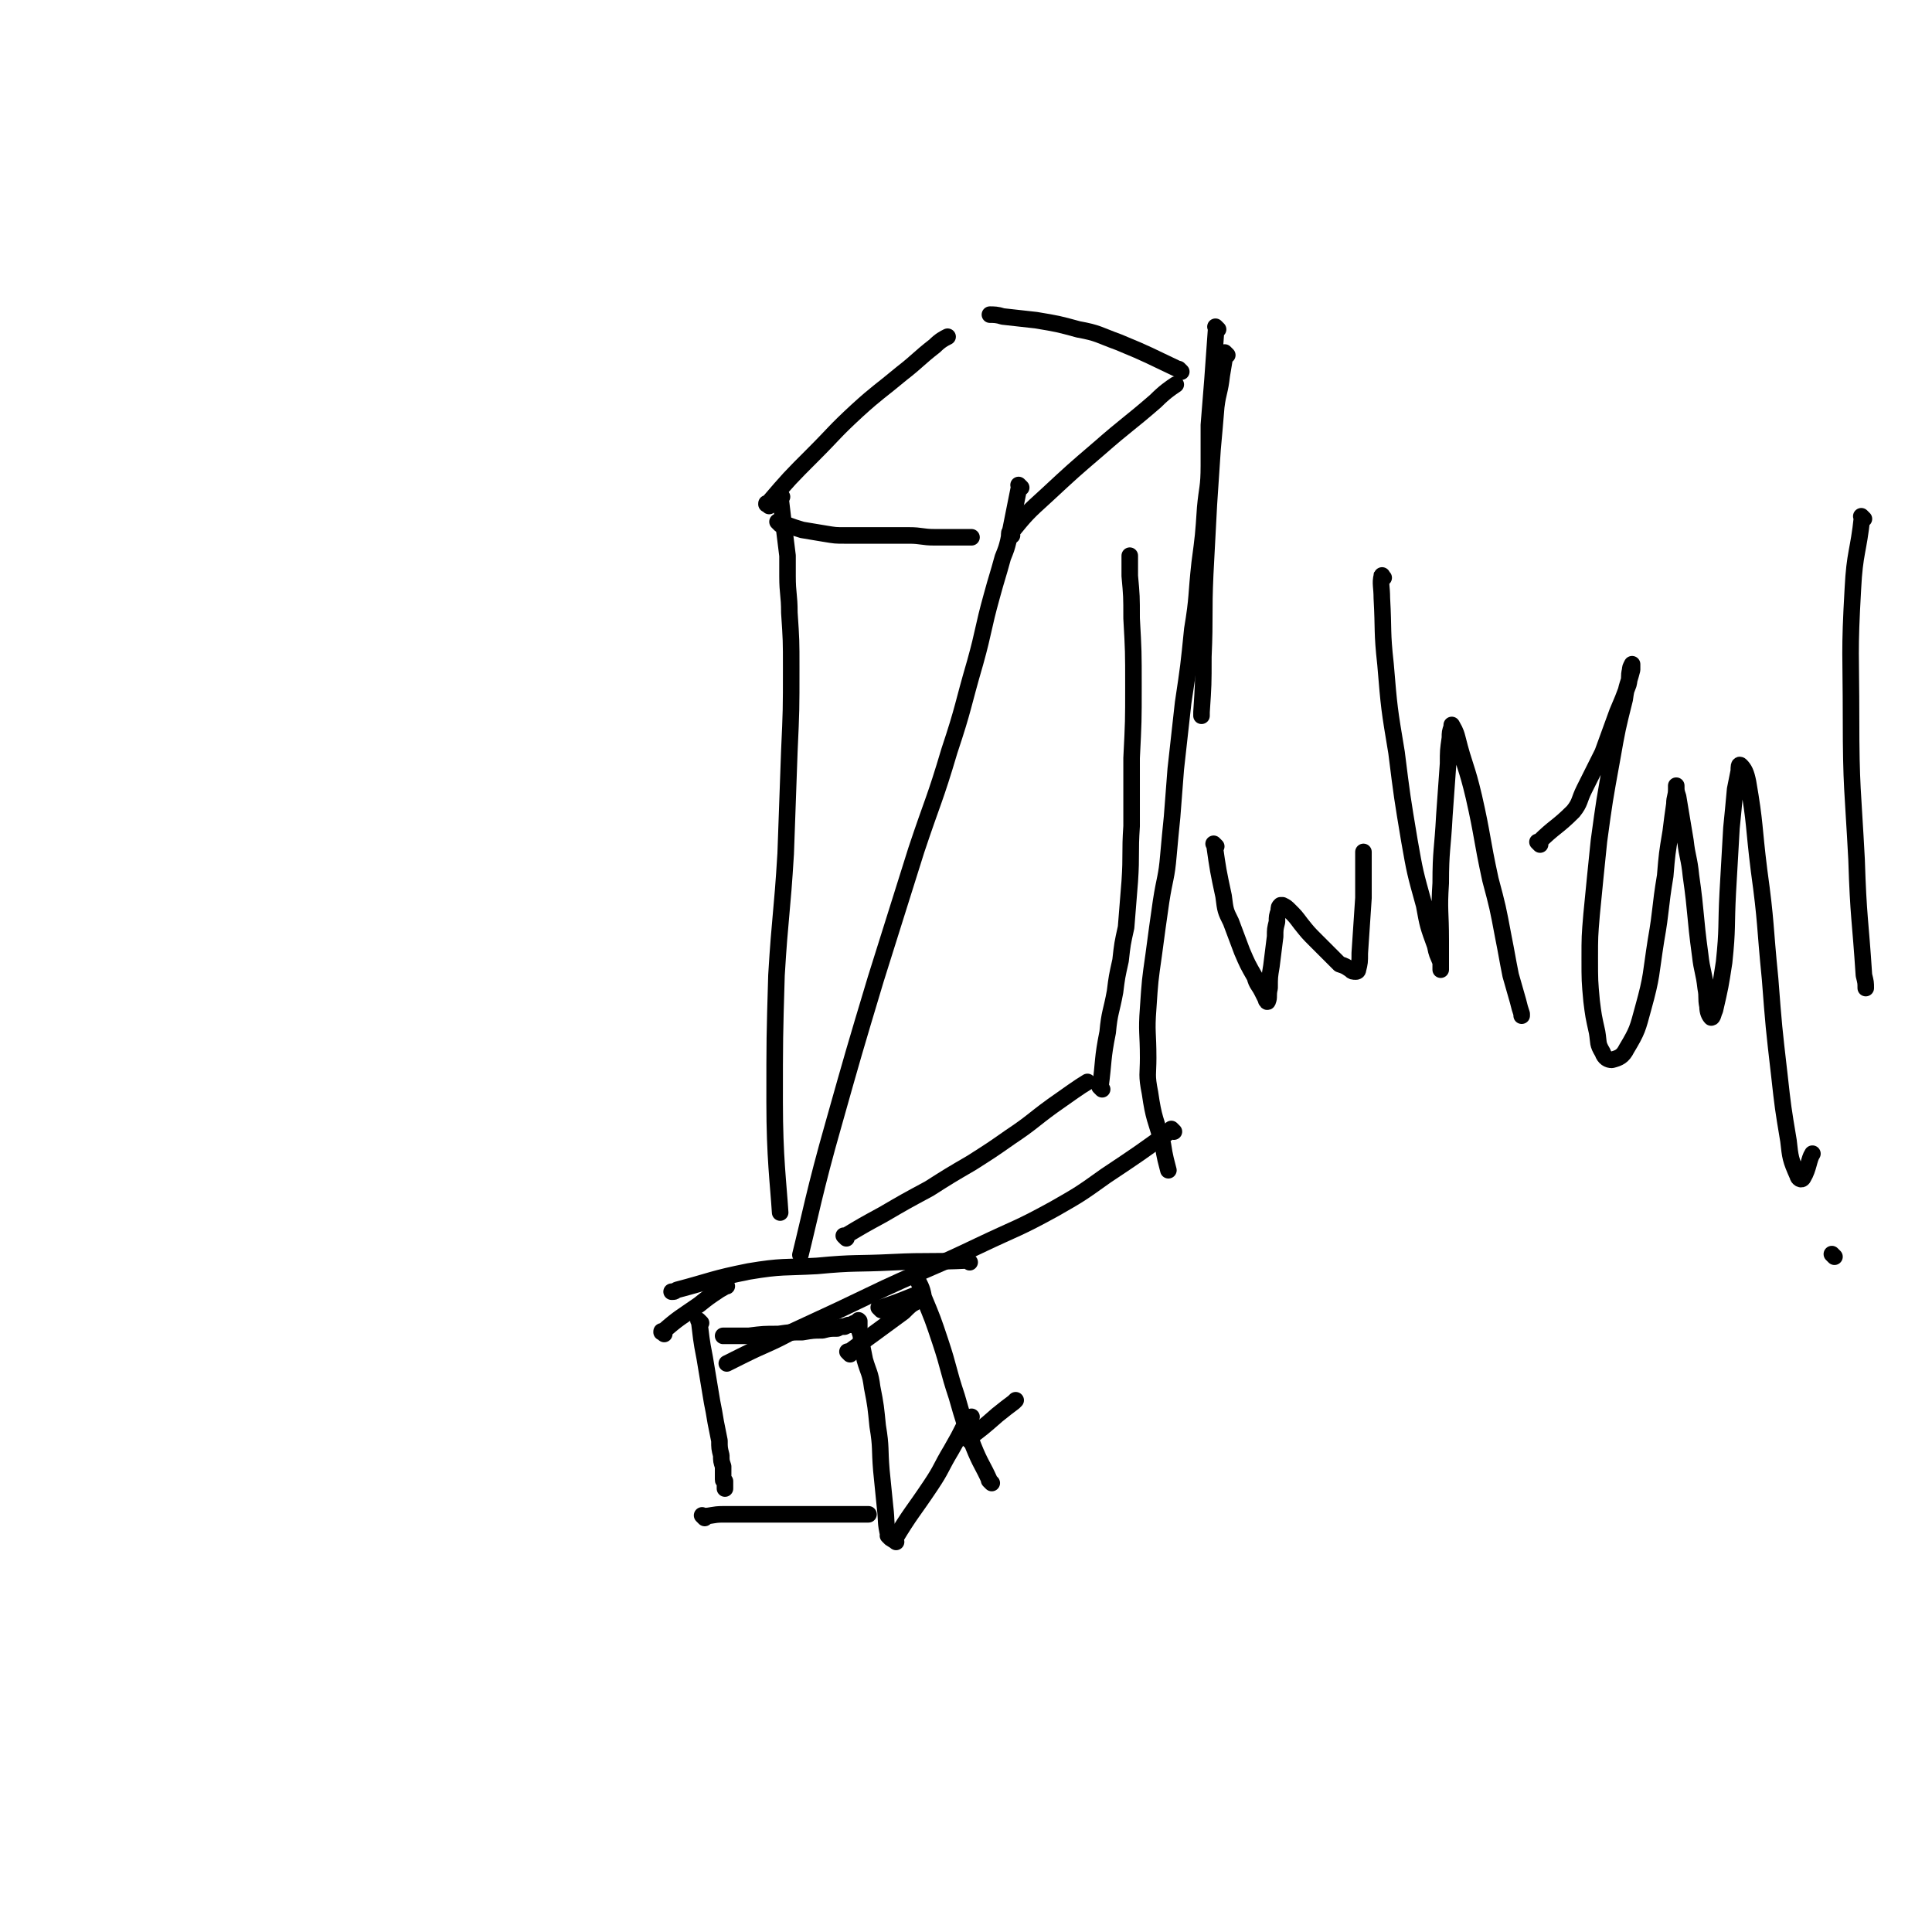 <svg viewBox='0 0 1050 1050' version='1.1' xmlns='http://www.w3.org/2000/svg' xmlns:xlink='http://www.w3.org/1999/xlink'><g fill='none' stroke='#000000' stroke-width='9' stroke-linecap='round' stroke-linejoin='round'><path d='M425,270c-1,-1 -1,-1 -1,-1 -1,-1 0,0 0,0 0,0 0,0 0,0 0,0 0,0 0,0 -1,-1 0,0 0,0 0,0 0,0 0,0 2,17 2,17 4,33 0,6 0,6 0,11 0,10 1,10 1,20 1,15 1,15 1,30 0,23 0,23 -1,45 -1,28 -1,28 -2,56 -2,33 -3,33 -5,66 -1,34 -1,34 -1,69 0,30 2,44 3,60 '/><path d='M555,265c-1,-1 -1,-1 -1,-1 -1,-1 0,0 0,0 0,0 0,0 0,0 0,0 0,0 0,0 -1,-1 0,0 0,0 0,0 0,0 0,0 0,0 0,0 0,0 -1,-1 0,0 0,0 -3,15 -3,15 -6,30 -1,4 -1,4 -3,9 -3,11 -3,10 -6,21 -5,18 -4,18 -9,36 -7,24 -6,24 -14,48 -8,27 -9,27 -18,54 -11,35 -11,35 -22,70 -12,40 -12,40 -23,79 -10,35 -13,51 -18,71 '/><path d='M424,285c-1,-1 -1,-1 -1,-1 -1,-1 0,0 0,0 0,0 0,0 0,0 0,0 0,0 0,0 -1,-1 0,0 0,0 0,0 0,0 0,0 0,0 -1,-1 0,0 5,1 6,2 13,4 6,1 6,1 12,2 6,1 6,1 11,1 4,0 4,0 8,0 6,0 6,0 11,0 8,0 8,0 16,0 7,0 7,1 14,1 6,0 6,0 12,0 4,0 6,0 8,0 '/><path d='M418,275c-1,-1 -1,-1 -1,-1 -1,-1 0,0 0,0 0,0 0,0 0,0 0,0 0,0 0,0 -1,-1 0,0 0,0 0,0 0,0 0,0 0,0 -1,0 0,0 12,-14 12,-14 25,-27 12,-12 11,-12 24,-24 11,-10 12,-10 24,-20 9,-7 9,-8 18,-15 3,-3 5,-4 7,-5 '/><path d='M550,291c-1,-1 -1,-1 -1,-1 -1,-1 0,0 0,0 0,0 0,0 0,0 0,0 0,0 0,0 -1,-1 0,0 0,0 0,0 0,0 0,0 0,0 -1,0 0,0 9,-11 9,-11 20,-21 14,-13 14,-13 28,-25 16,-14 16,-13 31,-26 5,-5 8,-7 11,-9 '/><path d='M642,202c-1,-1 -1,-1 -1,-1 -1,-1 0,0 0,0 0,0 0,0 0,0 0,0 0,0 0,0 -1,-1 0,0 0,0 0,0 0,0 0,0 0,0 0,0 0,0 -17,-8 -16,-8 -33,-15 -11,-4 -11,-5 -22,-7 -11,-3 -11,-3 -23,-5 -9,-1 -9,-1 -18,-2 -3,-1 -5,-1 -7,-1 '/><path d='M460,673c-1,-1 -1,-1 -1,-1 -1,-1 0,0 0,0 0,0 0,0 0,0 0,0 0,0 0,0 -1,-1 0,0 0,0 0,0 0,0 0,0 10,-6 10,-6 21,-12 12,-7 12,-7 25,-14 11,-7 11,-7 23,-14 11,-7 11,-7 21,-14 12,-8 12,-9 23,-17 10,-7 14,-10 19,-13 '/><path d='M599,592c-1,-1 -1,-1 -1,-1 -1,-1 0,0 0,0 0,0 0,0 0,0 0,0 0,0 0,0 -1,-1 0,0 0,0 0,0 0,0 0,0 0,0 0,0 0,0 -1,-1 0,0 0,0 0,0 0,0 0,0 2,-15 1,-15 4,-30 1,-11 2,-11 4,-22 1,-8 1,-8 3,-17 1,-9 1,-9 3,-18 1,-13 1,-13 2,-25 1,-15 0,-15 1,-30 0,-19 0,-19 0,-37 1,-20 1,-20 1,-39 0,-19 0,-19 -1,-37 0,-12 0,-12 -1,-23 0,-6 0,-8 0,-11 '/><path d='M667,193c-1,-1 -1,-1 -1,-1 -1,-1 0,0 0,0 0,0 0,0 0,0 0,0 0,0 0,0 -1,-1 0,0 0,0 0,0 0,0 0,0 -1,6 -1,6 -2,12 -1,9 -2,9 -3,17 -1,12 -1,12 -2,23 -1,15 -1,15 -2,30 -1,19 -1,19 -2,38 -1,22 0,22 -1,45 0,15 0,15 -1,30 0,1 0,1 0,2 '/><path d='M662,179c-1,-1 -1,-1 -1,-1 -1,-1 0,0 0,0 0,0 0,0 0,0 0,0 0,0 0,0 -1,-1 0,0 0,0 0,0 0,0 0,0 -1,14 -1,14 -2,28 -1,12 -1,12 -2,25 0,11 0,11 0,22 0,12 -1,12 -2,23 -1,15 -1,15 -3,30 -2,18 -1,18 -4,36 -2,20 -2,20 -5,40 -2,18 -2,18 -4,36 -1,13 -1,13 -2,26 -1,10 -1,10 -2,21 -1,12 -2,12 -4,25 -2,14 -2,14 -4,29 -2,14 -2,14 -3,29 -1,13 0,13 0,27 0,9 -1,9 1,19 2,14 3,14 7,28 1,7 2,10 3,14 '/><path d='M381,719c-1,-1 -1,-1 -1,-1 -1,-1 0,0 0,0 0,0 0,0 0,0 0,0 0,0 0,0 -1,-1 0,0 0,0 0,0 0,0 0,0 0,0 -1,-1 0,0 1,8 1,10 3,20 1,6 1,6 2,12 1,6 1,6 2,12 1,5 1,5 2,11 1,5 1,5 2,10 0,4 0,4 1,8 0,3 0,3 1,6 0,2 0,2 0,5 0,1 0,1 0,2 0,1 0,0 1,1 0,0 0,0 0,1 0,0 0,1 0,1 0,1 0,1 0,1 0,0 0,0 0,0 0,1 0,1 0,1 0,0 0,0 0,0 '/><path d='M383,825c-1,-1 -1,-1 -1,-1 -1,-1 0,0 0,0 0,0 0,0 0,0 0,0 0,0 0,0 -1,-1 0,0 0,0 5,0 5,-1 11,-1 6,0 6,0 13,0 6,0 6,0 12,0 7,0 7,0 13,0 5,0 5,0 10,0 5,0 5,0 10,0 5,0 5,0 9,0 3,0 3,0 7,0 2,0 2,0 5,0 0,0 0,0 0,0 '/><path d='M484,836c-1,-1 -1,-1 -1,-1 -1,-1 0,0 0,0 0,0 0,0 0,0 0,0 0,0 0,0 -2,-8 -1,-8 -2,-16 -1,-10 -1,-10 -2,-20 -1,-12 0,-12 -2,-24 -1,-10 -1,-11 -3,-21 -1,-8 -2,-8 -4,-15 -1,-5 -1,-5 -2,-10 0,-3 0,-3 -1,-6 0,-1 0,-1 0,-3 0,0 0,0 0,-1 0,0 0,0 0,-1 0,0 0,0 0,0 0,0 0,0 0,0 -1,-1 0,0 0,0 0,1 -1,1 -2,1 -1,0 -1,0 -2,1 -2,0 -2,0 -4,1 -2,0 -2,0 -4,1 -4,0 -4,0 -8,1 -5,0 -5,0 -11,1 -6,0 -6,0 -13,1 -8,0 -8,0 -16,1 -4,0 -4,0 -9,0 -3,0 -4,0 -5,0 '/><path d='M361,725c-1,-1 -1,-1 -1,-1 -1,-1 0,0 0,0 0,0 0,0 0,0 0,0 0,0 0,0 -1,-1 0,0 0,0 0,0 0,0 0,0 0,0 -1,0 0,0 9,-8 10,-8 20,-15 5,-4 5,-4 11,-8 2,-1 3,-2 4,-2 '/><path d='M462,736c-1,-1 -1,-1 -1,-1 -1,-1 0,0 0,0 0,0 0,0 0,0 0,0 0,0 0,0 -1,-1 0,0 0,0 0,0 0,0 0,0 15,-11 15,-11 30,-22 3,-3 4,-4 6,-5 '/><path d='M487,838c-1,-1 -1,-1 -1,-1 -1,-1 0,0 0,0 0,0 0,0 0,0 0,0 0,0 0,0 -1,-1 0,0 0,0 0,0 0,0 0,0 0,0 -1,0 0,0 9,-15 10,-15 20,-30 6,-9 5,-9 11,-19 4,-7 4,-7 7,-13 2,-3 3,-4 4,-5 '/><path d='M539,806c-1,-1 -1,-1 -1,-1 -1,-1 0,0 0,0 0,0 0,0 0,0 0,0 0,0 0,0 -1,-1 0,0 0,0 -4,-9 -5,-9 -9,-19 -5,-13 -5,-13 -9,-27 -5,-15 -4,-15 -9,-30 -4,-12 -4,-12 -9,-24 -1,-6 -2,-6 -4,-11 0,-1 0,-1 0,-1 '/><path d='M527,686c-1,-1 -1,-1 -1,-1 -1,-1 0,0 0,0 0,0 0,0 0,0 0,0 0,0 0,0 -1,-1 0,0 0,0 -20,1 -21,0 -41,1 -20,1 -20,0 -41,2 -18,1 -19,0 -37,3 -20,4 -20,5 -39,10 -2,1 -1,1 -3,1 '/><path d='M638,615c-1,-1 -1,-1 -1,-1 -1,-1 0,0 0,0 0,0 0,0 0,0 0,0 0,0 0,0 -1,-1 0,0 0,0 0,0 0,0 0,0 -18,13 -18,13 -36,25 -14,10 -14,10 -28,18 -20,11 -20,10 -41,20 -25,12 -25,11 -51,23 -25,12 -25,12 -51,24 -13,7 -13,6 -27,13 -4,2 -6,3 -8,4 '/><path d='M527,783c-1,-1 -1,-1 -1,-1 -1,-1 0,0 0,0 0,0 0,0 0,0 0,0 0,0 0,0 -1,-1 0,0 0,0 8,-6 8,-6 16,-13 5,-4 5,-4 9,-7 1,-1 1,-1 1,-1 '/><path d='M479,712c-1,-1 -1,-1 -1,-1 -1,-1 0,0 0,0 0,0 0,0 0,0 9,-3 9,-3 19,-7 0,0 0,0 1,0 '/><path d='M661,460c-1,-1 -1,-1 -1,-1 -1,-1 0,0 0,0 0,0 0,0 0,0 2,14 2,14 5,28 1,8 1,8 4,14 3,8 3,8 6,16 3,7 3,7 7,14 1,4 2,4 4,8 1,2 1,2 2,4 0,1 1,2 1,1 1,-2 0,-3 1,-7 0,-6 0,-6 1,-12 1,-8 1,-8 2,-16 0,-4 0,-4 1,-8 0,-3 0,-3 1,-6 0,-2 0,-2 1,-3 0,0 0,0 1,0 2,1 2,1 4,3 3,3 3,3 6,7 4,5 4,5 8,9 4,4 4,4 7,7 3,3 3,3 6,6 3,1 3,1 6,3 1,1 1,1 3,1 0,0 1,0 1,-1 1,-4 1,-4 1,-9 1,-15 1,-15 2,-30 0,-12 0,-18 0,-25 '/><path d='M752,314c-1,-1 -1,-2 -1,-1 -1,4 0,6 0,12 1,18 0,18 2,36 2,24 2,24 6,48 3,24 3,24 7,48 3,17 3,17 8,35 2,11 2,11 6,22 1,5 1,4 3,9 0,2 0,2 0,4 0,0 0,0 0,0 0,0 0,0 0,0 0,-8 0,-8 0,-16 0,-16 -1,-16 0,-31 0,-18 1,-18 2,-37 1,-14 1,-14 2,-28 0,-7 0,-7 1,-14 0,-3 0,-3 1,-6 0,0 0,-1 0,-1 1,2 2,3 3,7 4,16 5,15 9,32 5,22 4,22 9,45 4,15 4,15 7,31 2,10 2,11 4,21 2,7 2,7 4,14 1,4 1,4 2,7 0,1 0,1 0,1 '/><path d='M837,459c-1,-1 -1,-1 -1,-1 -1,-1 0,0 0,0 0,0 0,0 0,0 9,-9 10,-8 19,-17 4,-5 3,-6 6,-12 5,-10 5,-10 10,-20 4,-11 4,-11 8,-22 3,-7 3,-7 6,-15 1,-4 0,-4 1,-8 0,-1 0,-1 1,-3 0,0 0,0 0,0 0,1 0,2 0,3 -2,8 -3,8 -4,16 -4,16 -4,16 -7,33 -4,22 -4,22 -7,44 -2,19 -2,20 -4,40 -1,12 -1,12 -1,24 0,12 0,12 1,23 1,8 1,8 3,17 1,6 0,6 3,11 1,3 3,4 5,4 4,-1 6,-2 8,-6 6,-10 6,-11 9,-22 5,-18 4,-18 7,-37 3,-17 2,-17 5,-35 1,-12 1,-12 3,-24 1,-8 1,-8 2,-15 0,-4 1,-4 1,-8 0,-1 0,-1 0,-2 0,0 0,0 0,0 0,3 0,3 1,6 2,12 2,12 4,24 1,9 2,9 3,19 3,21 2,21 5,43 1,9 2,9 3,18 1,5 0,5 1,10 0,3 1,5 2,6 1,0 1,-2 2,-4 3,-13 3,-13 5,-26 2,-19 1,-19 2,-38 1,-18 1,-18 2,-35 1,-10 1,-10 2,-21 1,-5 1,-5 2,-10 0,-2 0,-4 1,-3 2,2 3,4 4,9 4,23 3,24 6,48 4,29 3,29 6,59 2,26 2,26 5,52 2,18 2,18 5,36 1,9 1,10 5,19 0,1 2,3 3,1 3,-5 3,-10 5,-13 '/><path d='M1013,282c-1,-1 -1,-1 -1,-1 -1,-1 0,0 0,0 -2,19 -4,19 -5,39 -2,35 -1,35 -1,70 0,38 1,39 3,77 1,32 2,32 4,63 1,4 1,4 1,7 '/><path d='M997,683c-1,-1 -1,-1 -1,-1 -1,-1 0,0 0,0 0,0 0,0 0,0 0,0 0,0 0,0 '/></g>
</svg>